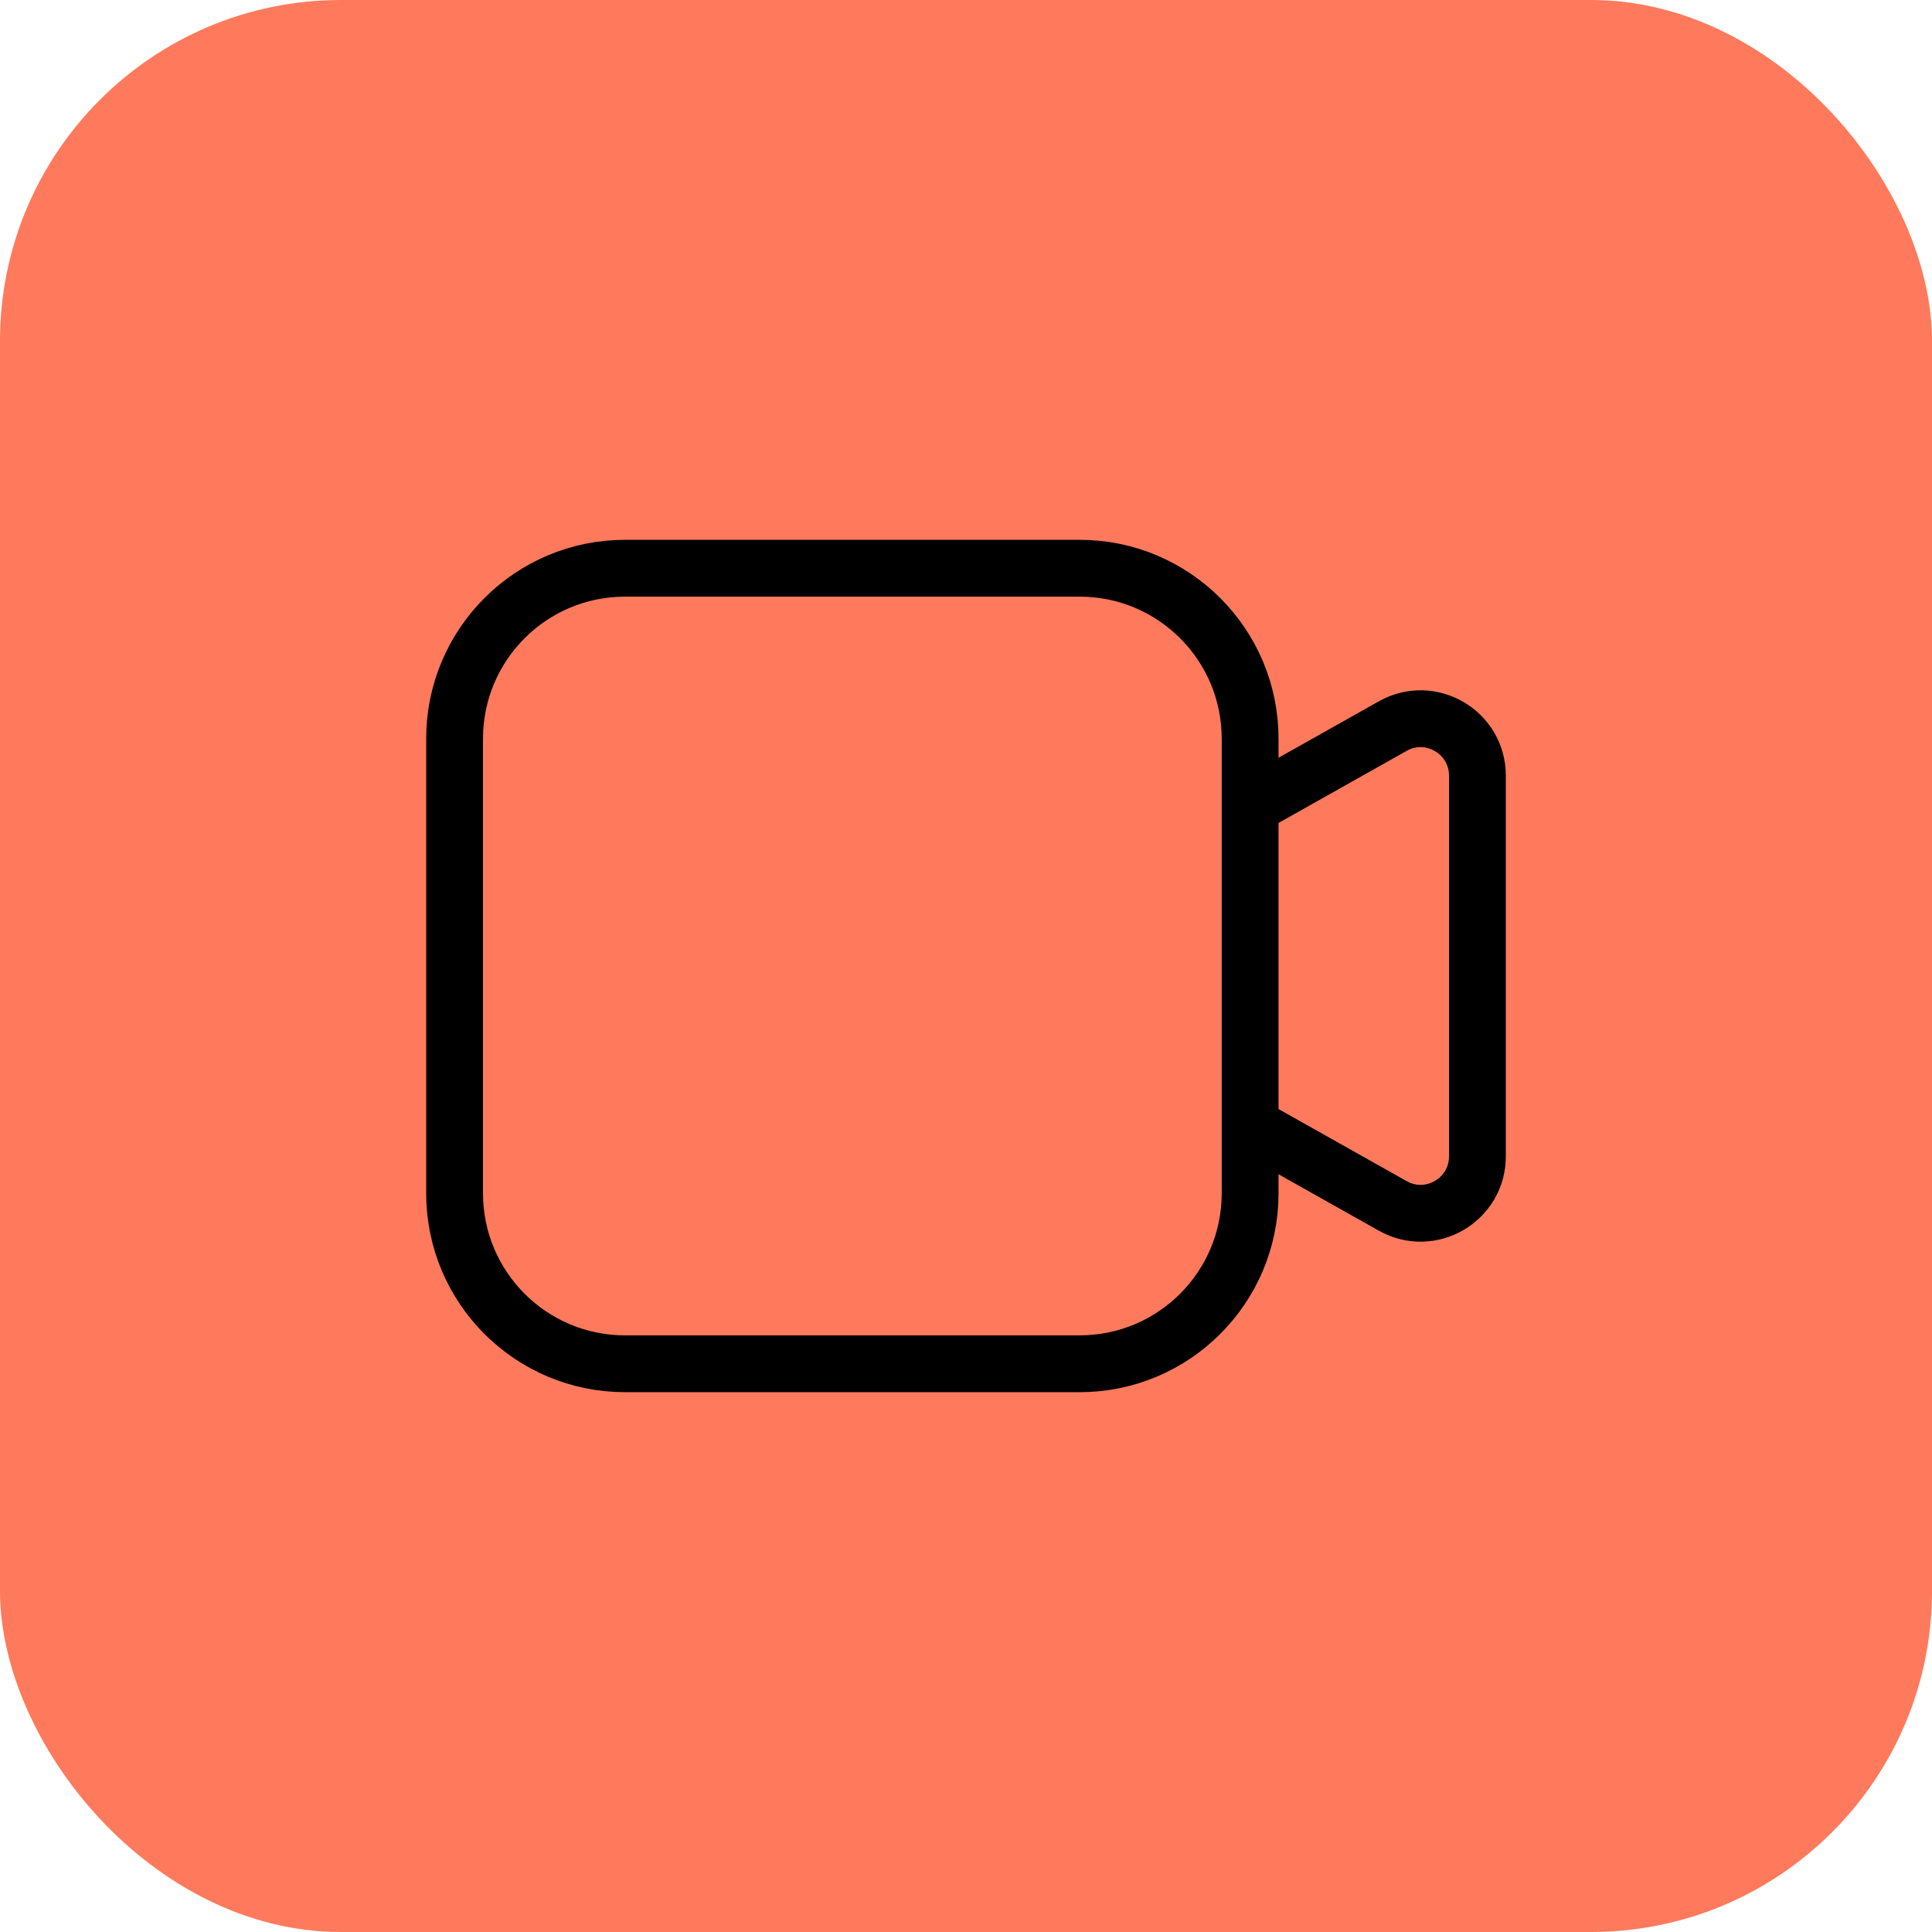 <svg width="34" height="34" viewBox="0 0 34 34" fill="none" xmlns="http://www.w3.org/2000/svg">
<rect width="34" height="34" rx="6" fill="#FF7A5C"/>
<path d="M22 19.81L24.51 21.222C25.176 21.597 26 21.115 26 20.35V13.65C26 12.885 25.176 12.403 24.51 12.778L22 14.19" stroke="black"/>
<path d="M19 10H11C9.343 10 8 11.343 8 13V21C8 22.657 9.343 24 11 24H19C20.657 24 22 22.657 22 21V13C22 11.343 20.657 10 19 10Z" stroke="black"/>
</svg>
